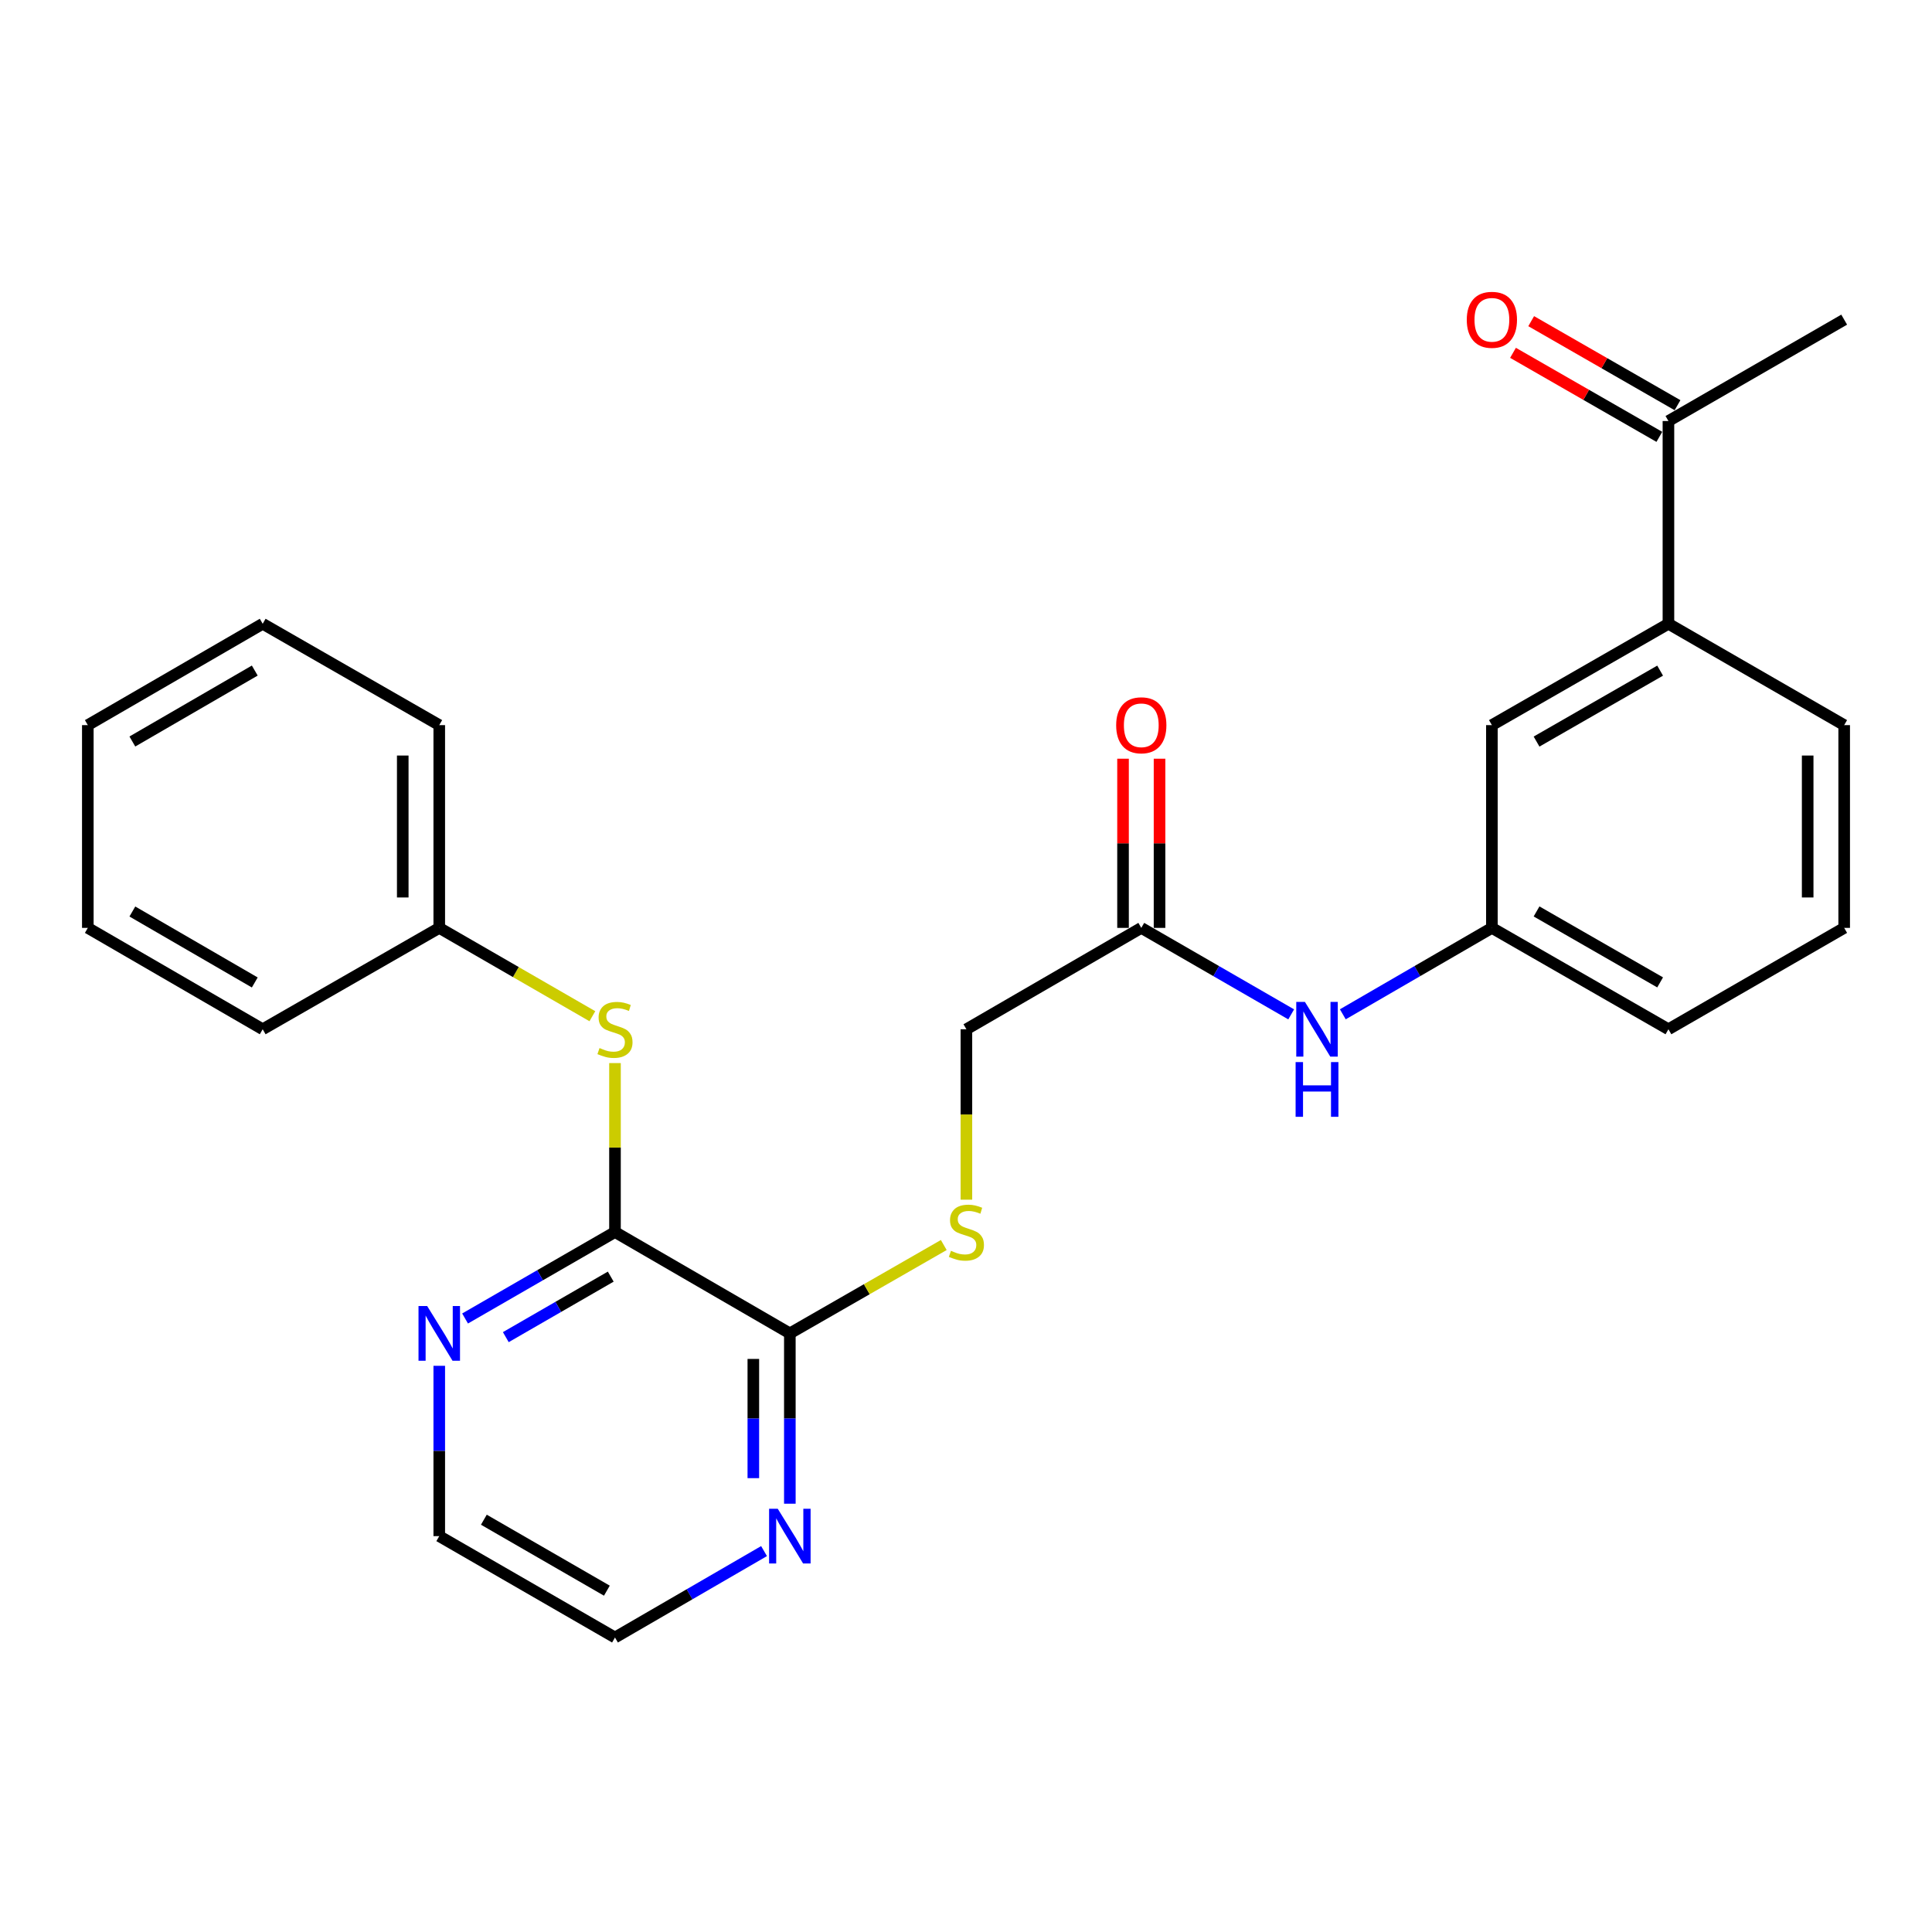 <?xml version='1.0' encoding='iso-8859-1'?>
<svg version='1.1' baseProfile='full'
              xmlns='http://www.w3.org/2000/svg'
                      xmlns:rdkit='http://www.rdkit.org/xml'
                      xmlns:xlink='http://www.w3.org/1999/xlink'
                  xml:space='preserve'
width='1000px' height='1000px' viewBox='0 0 1000 1000'>
<!-- END OF HEADER -->
<rect style='opacity:1.0;fill:#FFFFFF;stroke:none' width='1000' height='1000' x='0' y='0'> </rect>
<path class='bond-0' d='M 318.316,637.696 L 408.822,690.156' style='fill:none;fill-rule:evenodd;stroke:#000000;stroke-width:6px;stroke-linecap:butt;stroke-linejoin:miter;stroke-opacity:1' />
<path class='bond-1' d='M 318.316,637.696 L 318.316,593.972' style='fill:none;fill-rule:evenodd;stroke:#000000;stroke-width:6px;stroke-linecap:butt;stroke-linejoin:miter;stroke-opacity:1' />
<path class='bond-1' d='M 318.316,593.972 L 318.316,550.248' style='fill:none;fill-rule:evenodd;stroke:#CCCC00;stroke-width:6px;stroke-linecap:butt;stroke-linejoin:miter;stroke-opacity:1' />
<path class='bond-4' d='M 318.316,637.696 L 279.52,660.072' style='fill:none;fill-rule:evenodd;stroke:#000000;stroke-width:6px;stroke-linecap:butt;stroke-linejoin:miter;stroke-opacity:1' />
<path class='bond-4' d='M 279.52,660.072 L 240.724,682.448' style='fill:none;fill-rule:evenodd;stroke:#0000FF;stroke-width:6px;stroke-linecap:butt;stroke-linejoin:miter;stroke-opacity:1' />
<path class='bond-4' d='M 316.119,660.778 L 288.961,676.441' style='fill:none;fill-rule:evenodd;stroke:#000000;stroke-width:6px;stroke-linecap:butt;stroke-linejoin:miter;stroke-opacity:1' />
<path class='bond-4' d='M 288.961,676.441 L 261.804,692.104' style='fill:none;fill-rule:evenodd;stroke:#0000FF;stroke-width:6px;stroke-linecap:butt;stroke-linejoin:miter;stroke-opacity:1' />
<path class='bond-2' d='M 408.822,690.156 L 448.659,667.288' style='fill:none;fill-rule:evenodd;stroke:#000000;stroke-width:6px;stroke-linecap:butt;stroke-linejoin:miter;stroke-opacity:1' />
<path class='bond-2' d='M 448.659,667.288 L 488.496,644.42' style='fill:none;fill-rule:evenodd;stroke:#CCCC00;stroke-width:6px;stroke-linecap:butt;stroke-linejoin:miter;stroke-opacity:1' />
<path class='bond-7' d='M 408.822,690.156 L 408.822,734.235' style='fill:none;fill-rule:evenodd;stroke:#000000;stroke-width:6px;stroke-linecap:butt;stroke-linejoin:miter;stroke-opacity:1' />
<path class='bond-7' d='M 408.822,734.235 L 408.822,778.314' style='fill:none;fill-rule:evenodd;stroke:#0000FF;stroke-width:6px;stroke-linecap:butt;stroke-linejoin:miter;stroke-opacity:1' />
<path class='bond-7' d='M 389.925,703.38 L 389.925,734.235' style='fill:none;fill-rule:evenodd;stroke:#000000;stroke-width:6px;stroke-linecap:butt;stroke-linejoin:miter;stroke-opacity:1' />
<path class='bond-7' d='M 389.925,734.235 L 389.925,765.09' style='fill:none;fill-rule:evenodd;stroke:#0000FF;stroke-width:6px;stroke-linecap:butt;stroke-linejoin:miter;stroke-opacity:1' />
<path class='bond-14' d='M 306.611,525.992 L 266.985,503.133' style='fill:none;fill-rule:evenodd;stroke:#CCCC00;stroke-width:6px;stroke-linecap:butt;stroke-linejoin:miter;stroke-opacity:1' />
<path class='bond-14' d='M 266.985,503.133 L 227.359,480.274' style='fill:none;fill-rule:evenodd;stroke:#000000;stroke-width:6px;stroke-linecap:butt;stroke-linejoin:miter;stroke-opacity:1' />
<path class='bond-13' d='M 500.21,620.952 L 500.21,576.848' style='fill:none;fill-rule:evenodd;stroke:#CCCC00;stroke-width:6px;stroke-linecap:butt;stroke-linejoin:miter;stroke-opacity:1' />
<path class='bond-13' d='M 500.21,576.848 L 500.21,532.744' style='fill:none;fill-rule:evenodd;stroke:#000000;stroke-width:6px;stroke-linecap:butt;stroke-linejoin:miter;stroke-opacity:1' />
<path class='bond-3' d='M 590.726,480.274 L 500.21,532.744' style='fill:none;fill-rule:evenodd;stroke:#000000;stroke-width:6px;stroke-linecap:butt;stroke-linejoin:miter;stroke-opacity:1' />
<path class='bond-6' d='M 590.726,480.274 L 629.523,502.654' style='fill:none;fill-rule:evenodd;stroke:#000000;stroke-width:6px;stroke-linecap:butt;stroke-linejoin:miter;stroke-opacity:1' />
<path class='bond-6' d='M 629.523,502.654 L 668.319,525.034' style='fill:none;fill-rule:evenodd;stroke:#0000FF;stroke-width:6px;stroke-linecap:butt;stroke-linejoin:miter;stroke-opacity:1' />
<path class='bond-11' d='M 600.175,480.274 L 600.175,436.49' style='fill:none;fill-rule:evenodd;stroke:#000000;stroke-width:6px;stroke-linecap:butt;stroke-linejoin:miter;stroke-opacity:1' />
<path class='bond-11' d='M 600.175,436.49 L 600.175,392.706' style='fill:none;fill-rule:evenodd;stroke:#FF0000;stroke-width:6px;stroke-linecap:butt;stroke-linejoin:miter;stroke-opacity:1' />
<path class='bond-11' d='M 581.278,480.274 L 581.278,436.49' style='fill:none;fill-rule:evenodd;stroke:#000000;stroke-width:6px;stroke-linecap:butt;stroke-linejoin:miter;stroke-opacity:1' />
<path class='bond-11' d='M 581.278,436.49 L 581.278,392.706' style='fill:none;fill-rule:evenodd;stroke:#FF0000;stroke-width:6px;stroke-linecap:butt;stroke-linejoin:miter;stroke-opacity:1' />
<path class='bond-17' d='M 227.359,706.94 L 227.359,751.018' style='fill:none;fill-rule:evenodd;stroke:#0000FF;stroke-width:6px;stroke-linecap:butt;stroke-linejoin:miter;stroke-opacity:1' />
<path class='bond-17' d='M 227.359,751.018 L 227.359,795.097' style='fill:none;fill-rule:evenodd;stroke:#000000;stroke-width:6px;stroke-linecap:butt;stroke-linejoin:miter;stroke-opacity:1' />
<path class='bond-5' d='M 863.578,322.862 L 772.2,375.322' style='fill:none;fill-rule:evenodd;stroke:#000000;stroke-width:6px;stroke-linecap:butt;stroke-linejoin:miter;stroke-opacity:1' />
<path class='bond-5' d='M 859.28,347.119 L 795.315,383.841' style='fill:none;fill-rule:evenodd;stroke:#000000;stroke-width:6px;stroke-linecap:butt;stroke-linejoin:miter;stroke-opacity:1' />
<path class='bond-8' d='M 863.578,322.862 L 863.578,217.921' style='fill:none;fill-rule:evenodd;stroke:#000000;stroke-width:6px;stroke-linecap:butt;stroke-linejoin:miter;stroke-opacity:1' />
<path class='bond-28' d='M 863.578,322.862 L 954.545,375.322' style='fill:none;fill-rule:evenodd;stroke:#000000;stroke-width:6px;stroke-linecap:butt;stroke-linejoin:miter;stroke-opacity:1' />
<path class='bond-10' d='M 695.039,525.002 L 733.62,502.638' style='fill:none;fill-rule:evenodd;stroke:#0000FF;stroke-width:6px;stroke-linecap:butt;stroke-linejoin:miter;stroke-opacity:1' />
<path class='bond-10' d='M 733.62,502.638 L 772.2,480.274' style='fill:none;fill-rule:evenodd;stroke:#000000;stroke-width:6px;stroke-linecap:butt;stroke-linejoin:miter;stroke-opacity:1' />
<path class='bond-26' d='M 395.467,802.84 L 356.891,825.204' style='fill:none;fill-rule:evenodd;stroke:#0000FF;stroke-width:6px;stroke-linecap:butt;stroke-linejoin:miter;stroke-opacity:1' />
<path class='bond-26' d='M 356.891,825.204 L 318.316,847.568' style='fill:none;fill-rule:evenodd;stroke:#000000;stroke-width:6px;stroke-linecap:butt;stroke-linejoin:miter;stroke-opacity:1' />
<path class='bond-12' d='M 868.283,209.727 L 830.411,187.981' style='fill:none;fill-rule:evenodd;stroke:#000000;stroke-width:6px;stroke-linecap:butt;stroke-linejoin:miter;stroke-opacity:1' />
<path class='bond-12' d='M 830.411,187.981 L 792.54,166.234' style='fill:none;fill-rule:evenodd;stroke:#FF0000;stroke-width:6px;stroke-linecap:butt;stroke-linejoin:miter;stroke-opacity:1' />
<path class='bond-12' d='M 858.873,226.115 L 821.001,204.368' style='fill:none;fill-rule:evenodd;stroke:#000000;stroke-width:6px;stroke-linecap:butt;stroke-linejoin:miter;stroke-opacity:1' />
<path class='bond-12' d='M 821.001,204.368 L 783.13,182.622' style='fill:none;fill-rule:evenodd;stroke:#FF0000;stroke-width:6px;stroke-linecap:butt;stroke-linejoin:miter;stroke-opacity:1' />
<path class='bond-20' d='M 863.578,217.921 L 954.545,165.45' style='fill:none;fill-rule:evenodd;stroke:#000000;stroke-width:6px;stroke-linecap:butt;stroke-linejoin:miter;stroke-opacity:1' />
<path class='bond-9' d='M 772.2,375.322 L 772.2,480.274' style='fill:none;fill-rule:evenodd;stroke:#000000;stroke-width:6px;stroke-linecap:butt;stroke-linejoin:miter;stroke-opacity:1' />
<path class='bond-19' d='M 772.2,480.274 L 863.578,532.744' style='fill:none;fill-rule:evenodd;stroke:#000000;stroke-width:6px;stroke-linecap:butt;stroke-linejoin:miter;stroke-opacity:1' />
<path class='bond-19' d='M 795.317,471.757 L 859.281,508.486' style='fill:none;fill-rule:evenodd;stroke:#000000;stroke-width:6px;stroke-linecap:butt;stroke-linejoin:miter;stroke-opacity:1' />
<path class='bond-21' d='M 227.359,480.274 L 227.359,375.322' style='fill:none;fill-rule:evenodd;stroke:#000000;stroke-width:6px;stroke-linecap:butt;stroke-linejoin:miter;stroke-opacity:1' />
<path class='bond-21' d='M 208.462,464.531 L 208.462,391.065' style='fill:none;fill-rule:evenodd;stroke:#000000;stroke-width:6px;stroke-linecap:butt;stroke-linejoin:miter;stroke-opacity:1' />
<path class='bond-22' d='M 227.359,480.274 L 135.971,532.744' style='fill:none;fill-rule:evenodd;stroke:#000000;stroke-width:6px;stroke-linecap:butt;stroke-linejoin:miter;stroke-opacity:1' />
<path class='bond-15' d='M 954.545,375.322 L 954.545,480.274' style='fill:none;fill-rule:evenodd;stroke:#000000;stroke-width:6px;stroke-linecap:butt;stroke-linejoin:miter;stroke-opacity:1' />
<path class='bond-15' d='M 935.648,391.065 L 935.648,464.531' style='fill:none;fill-rule:evenodd;stroke:#000000;stroke-width:6px;stroke-linecap:butt;stroke-linejoin:miter;stroke-opacity:1' />
<path class='bond-16' d='M 954.545,480.274 L 863.578,532.744' style='fill:none;fill-rule:evenodd;stroke:#000000;stroke-width:6px;stroke-linecap:butt;stroke-linejoin:miter;stroke-opacity:1' />
<path class='bond-18' d='M 227.359,795.097 L 318.316,847.568' style='fill:none;fill-rule:evenodd;stroke:#000000;stroke-width:6px;stroke-linecap:butt;stroke-linejoin:miter;stroke-opacity:1' />
<path class='bond-18' d='M 250.445,786.599 L 314.115,823.329' style='fill:none;fill-rule:evenodd;stroke:#000000;stroke-width:6px;stroke-linecap:butt;stroke-linejoin:miter;stroke-opacity:1' />
<path class='bond-24' d='M 227.359,375.322 L 135.971,322.862' style='fill:none;fill-rule:evenodd;stroke:#000000;stroke-width:6px;stroke-linecap:butt;stroke-linejoin:miter;stroke-opacity:1' />
<path class='bond-23' d='M 135.971,532.744 L 45.455,480.274' style='fill:none;fill-rule:evenodd;stroke:#000000;stroke-width:6px;stroke-linecap:butt;stroke-linejoin:miter;stroke-opacity:1' />
<path class='bond-23' d='M 131.871,508.525 L 68.509,471.796' style='fill:none;fill-rule:evenodd;stroke:#000000;stroke-width:6px;stroke-linecap:butt;stroke-linejoin:miter;stroke-opacity:1' />
<path class='bond-25' d='M 45.455,480.274 L 45.455,375.322' style='fill:none;fill-rule:evenodd;stroke:#000000;stroke-width:6px;stroke-linecap:butt;stroke-linejoin:miter;stroke-opacity:1' />
<path class='bond-27' d='M 135.971,322.862 L 45.455,375.322' style='fill:none;fill-rule:evenodd;stroke:#000000;stroke-width:6px;stroke-linecap:butt;stroke-linejoin:miter;stroke-opacity:1' />
<path class='bond-27' d='M 131.869,347.081 L 68.508,383.803' style='fill:none;fill-rule:evenodd;stroke:#000000;stroke-width:6px;stroke-linecap:butt;stroke-linejoin:miter;stroke-opacity:1' />
<path  class='atom-2' d='M 310.316 542.464
Q 310.636 542.584, 311.956 543.144
Q 313.276 543.704, 314.716 544.064
Q 316.196 544.384, 317.636 544.384
Q 320.316 544.384, 321.876 543.104
Q 323.436 541.784, 323.436 539.504
Q 323.436 537.944, 322.636 536.984
Q 321.876 536.024, 320.676 535.504
Q 319.476 534.984, 317.476 534.384
Q 314.956 533.624, 313.436 532.904
Q 311.956 532.184, 310.876 530.664
Q 309.836 529.144, 309.836 526.584
Q 309.836 523.024, 312.236 520.824
Q 314.676 518.624, 319.476 518.624
Q 322.756 518.624, 326.476 520.184
L 325.556 523.264
Q 322.156 521.864, 319.596 521.864
Q 316.836 521.864, 315.316 523.024
Q 313.796 524.144, 313.836 526.104
Q 313.836 527.624, 314.596 528.544
Q 315.396 529.464, 316.516 529.984
Q 317.676 530.504, 319.596 531.104
Q 322.156 531.904, 323.676 532.704
Q 325.196 533.504, 326.276 535.144
Q 327.396 536.744, 327.396 539.504
Q 327.396 543.424, 324.756 545.544
Q 322.156 547.624, 317.796 547.624
Q 315.276 547.624, 313.356 547.064
Q 311.476 546.544, 309.236 545.624
L 310.316 542.464
' fill='#CCCC00'/>
<path  class='atom-3' d='M 492.21 647.416
Q 492.53 647.536, 493.85 648.096
Q 495.17 648.656, 496.61 649.016
Q 498.09 649.336, 499.53 649.336
Q 502.21 649.336, 503.77 648.056
Q 505.33 646.736, 505.33 644.456
Q 505.33 642.896, 504.53 641.936
Q 503.77 640.976, 502.57 640.456
Q 501.37 639.936, 499.37 639.336
Q 496.85 638.576, 495.33 637.856
Q 493.85 637.136, 492.77 635.616
Q 491.73 634.096, 491.73 631.536
Q 491.73 627.976, 494.13 625.776
Q 496.57 623.576, 501.37 623.576
Q 504.65 623.576, 508.37 625.136
L 507.45 628.216
Q 504.05 626.816, 501.49 626.816
Q 498.73 626.816, 497.21 627.976
Q 495.69 629.096, 495.73 631.056
Q 495.73 632.576, 496.49 633.496
Q 497.29 634.416, 498.41 634.936
Q 499.57 635.456, 501.49 636.056
Q 504.05 636.856, 505.57 637.656
Q 507.09 638.456, 508.17 640.096
Q 509.29 641.696, 509.29 644.456
Q 509.29 648.376, 506.65 650.496
Q 504.05 652.576, 499.69 652.576
Q 497.17 652.576, 495.25 652.016
Q 493.37 651.496, 491.13 650.576
L 492.21 647.416
' fill='#CCCC00'/>
<path  class='atom-5' d='M 221.099 675.996
L 230.379 690.996
Q 231.299 692.476, 232.779 695.156
Q 234.259 697.836, 234.339 697.996
L 234.339 675.996
L 238.099 675.996
L 238.099 704.316
L 234.219 704.316
L 224.259 687.916
Q 223.099 685.996, 221.859 683.796
Q 220.659 681.596, 220.299 680.916
L 220.299 704.316
L 216.619 704.316
L 216.619 675.996
L 221.099 675.996
' fill='#0000FF'/>
<path  class='atom-7' d='M 675.424 518.584
L 684.704 533.584
Q 685.624 535.064, 687.104 537.744
Q 688.584 540.424, 688.664 540.584
L 688.664 518.584
L 692.424 518.584
L 692.424 546.904
L 688.544 546.904
L 678.584 530.504
Q 677.424 528.584, 676.184 526.384
Q 674.984 524.184, 674.624 523.504
L 674.624 546.904
L 670.944 546.904
L 670.944 518.584
L 675.424 518.584
' fill='#0000FF'/>
<path  class='atom-7' d='M 670.604 549.736
L 674.444 549.736
L 674.444 561.776
L 688.924 561.776
L 688.924 549.736
L 692.764 549.736
L 692.764 578.056
L 688.924 578.056
L 688.924 564.976
L 674.444 564.976
L 674.444 578.056
L 670.604 578.056
L 670.604 549.736
' fill='#0000FF'/>
<path  class='atom-8' d='M 402.562 780.937
L 411.842 795.937
Q 412.762 797.417, 414.242 800.097
Q 415.722 802.777, 415.802 802.937
L 415.802 780.937
L 419.562 780.937
L 419.562 809.257
L 415.682 809.257
L 405.722 792.857
Q 404.562 790.937, 403.322 788.737
Q 402.122 786.537, 401.762 785.857
L 401.762 809.257
L 398.082 809.257
L 398.082 780.937
L 402.562 780.937
' fill='#0000FF'/>
<path  class='atom-12' d='M 577.726 375.402
Q 577.726 368.602, 581.086 364.802
Q 584.446 361.002, 590.726 361.002
Q 597.006 361.002, 600.366 364.802
Q 603.726 368.602, 603.726 375.402
Q 603.726 382.282, 600.326 386.202
Q 596.926 390.082, 590.726 390.082
Q 584.486 390.082, 581.086 386.202
Q 577.726 382.322, 577.726 375.402
M 590.726 386.882
Q 595.046 386.882, 597.366 384.002
Q 599.726 381.082, 599.726 375.402
Q 599.726 369.842, 597.366 367.042
Q 595.046 364.202, 590.726 364.202
Q 586.406 364.202, 584.046 367.002
Q 581.726 369.802, 581.726 375.402
Q 581.726 381.122, 584.046 384.002
Q 586.406 386.882, 590.726 386.882
' fill='#FF0000'/>
<path  class='atom-13' d='M 759.2 165.53
Q 759.2 158.73, 762.56 154.93
Q 765.92 151.13, 772.2 151.13
Q 778.48 151.13, 781.84 154.93
Q 785.2 158.73, 785.2 165.53
Q 785.2 172.41, 781.8 176.33
Q 778.4 180.21, 772.2 180.21
Q 765.96 180.21, 762.56 176.33
Q 759.2 172.45, 759.2 165.53
M 772.2 177.01
Q 776.52 177.01, 778.84 174.13
Q 781.2 171.21, 781.2 165.53
Q 781.2 159.97, 778.84 157.17
Q 776.52 154.33, 772.2 154.33
Q 767.88 154.33, 765.52 157.13
Q 763.2 159.93, 763.2 165.53
Q 763.2 171.25, 765.52 174.13
Q 767.88 177.01, 772.2 177.01
' fill='#FF0000'/>
</svg>

